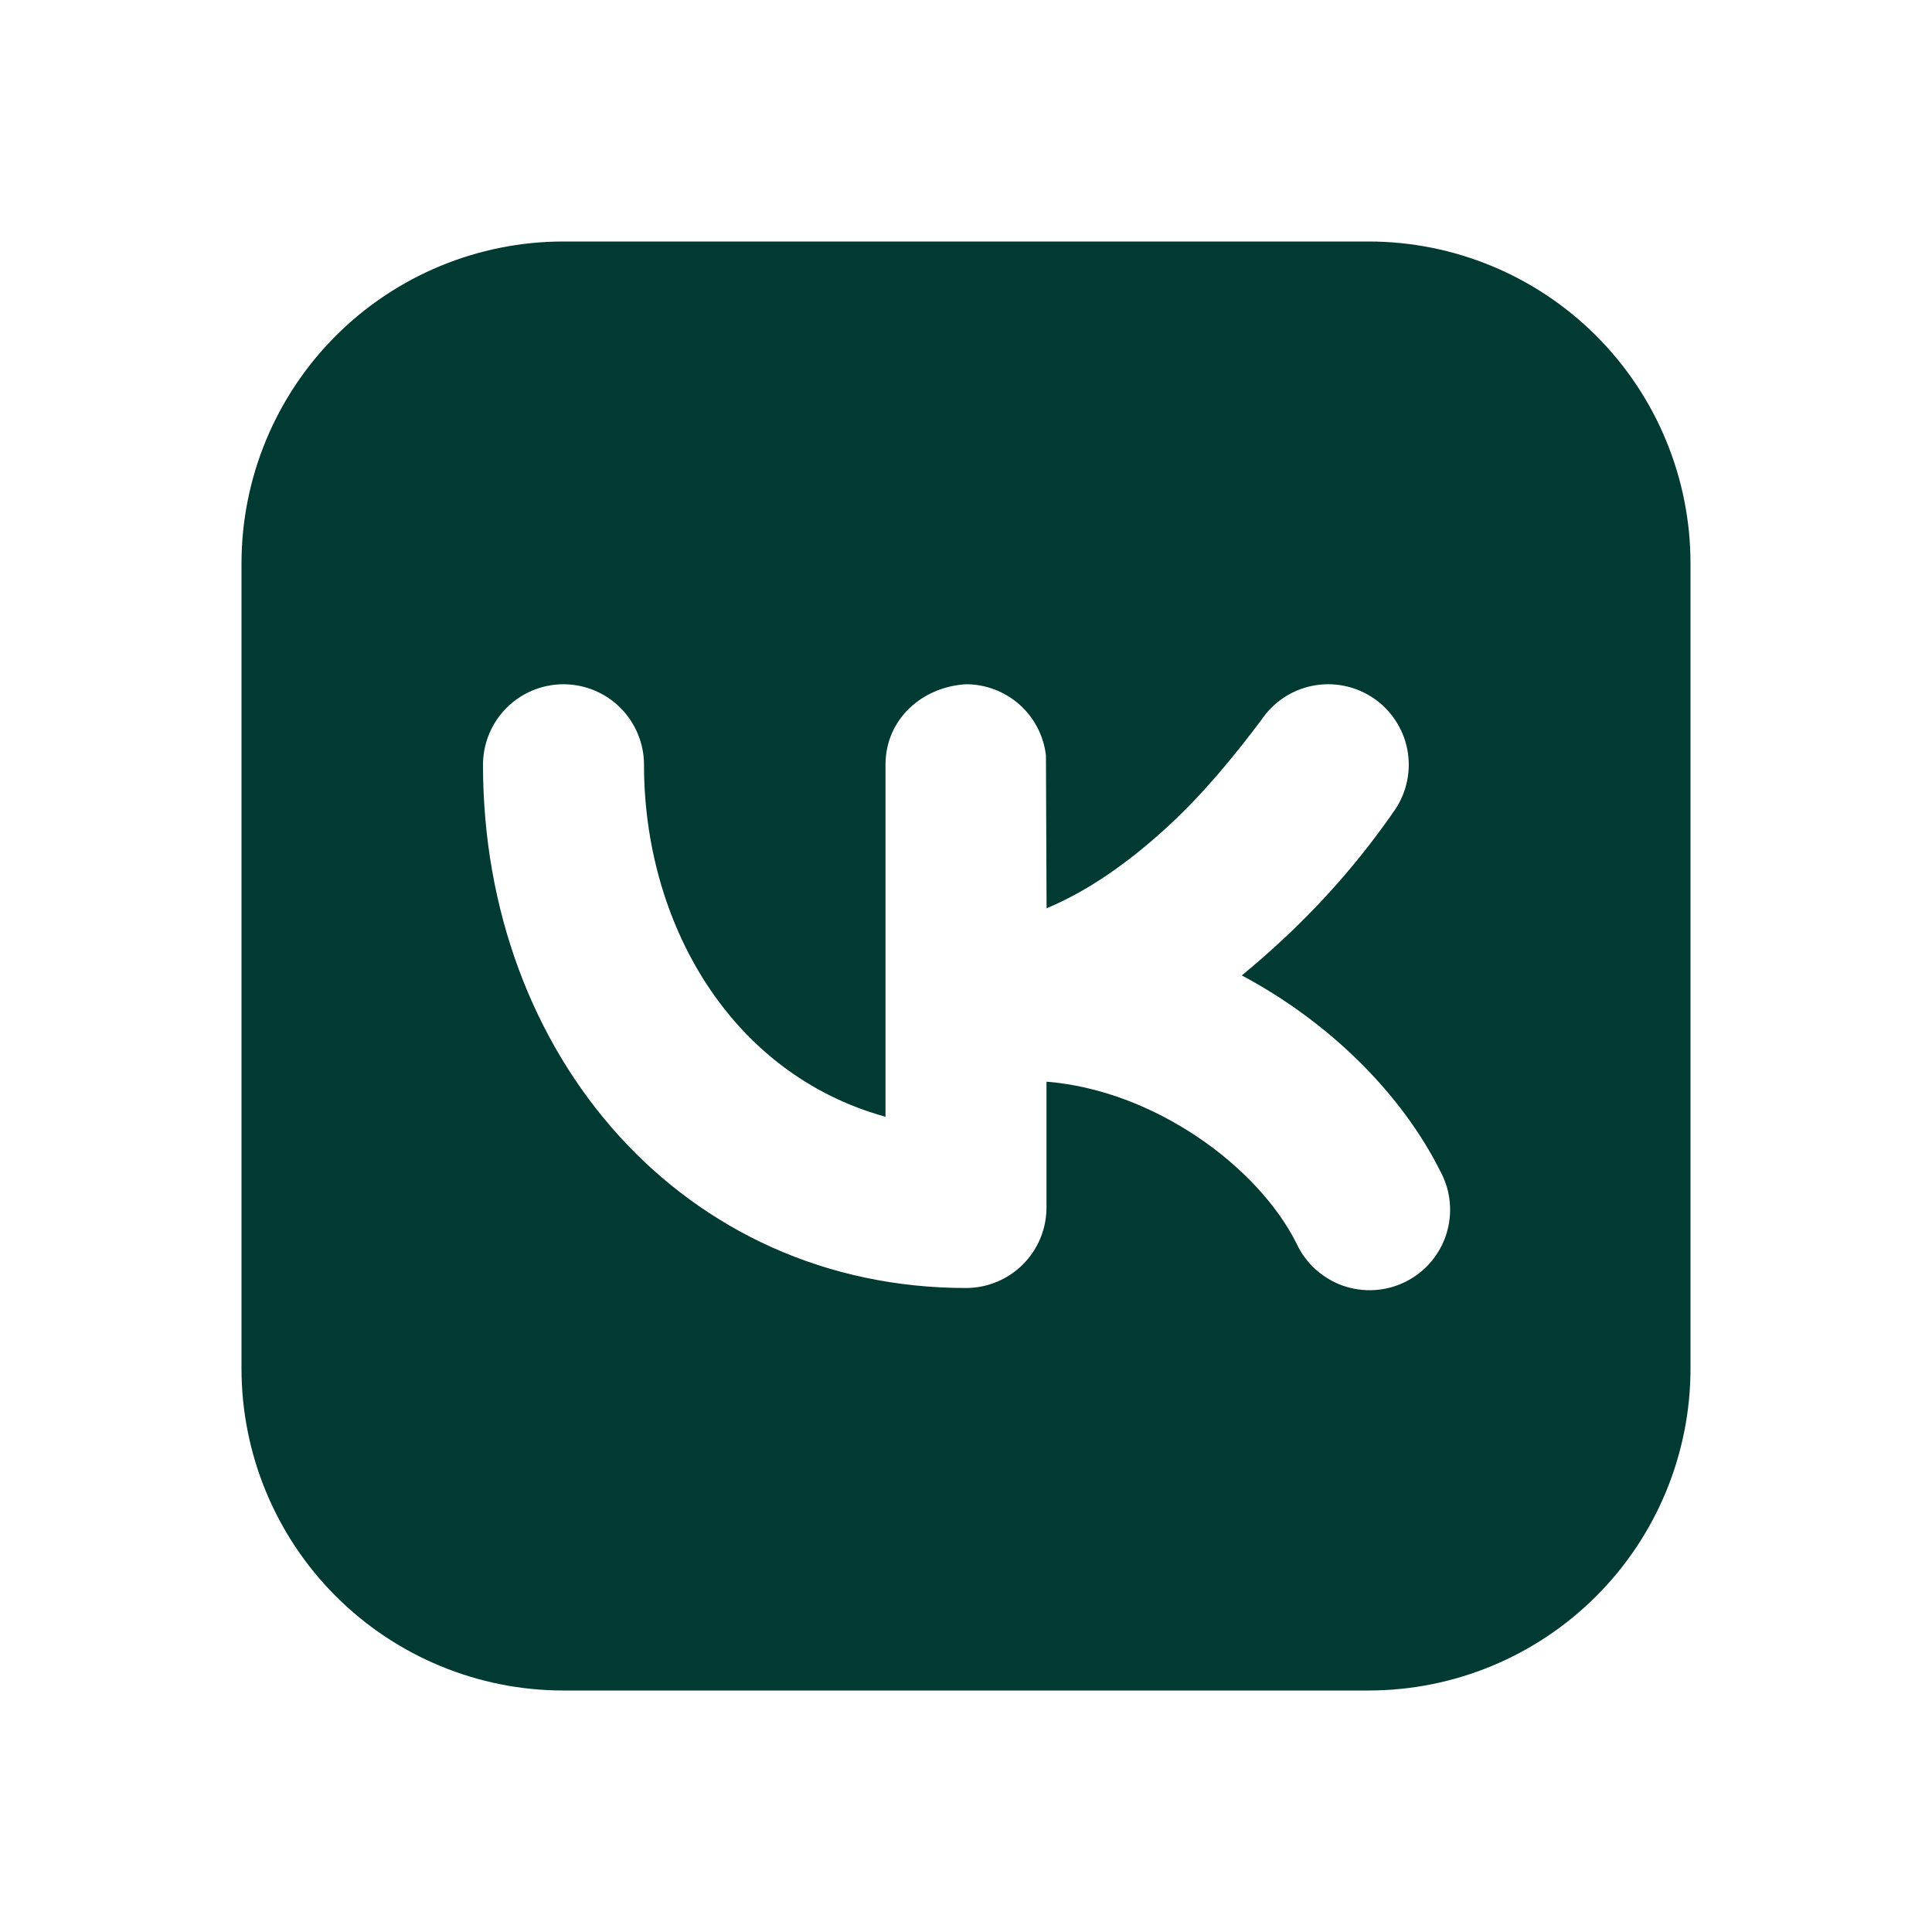 <?xml version="1.0" encoding="UTF-8"?> <svg xmlns="http://www.w3.org/2000/svg" width="48" height="48" viewBox="0 0 48 48" fill="none"><path fill-rule="evenodd" clip-rule="evenodd" d="M14 6C11.878 6 9.843 6.843 8.343 8.343C6.843 9.843 6 11.878 6 14V34C6 36.122 6.843 38.157 8.343 39.657C9.843 41.157 11.878 42 14 42H34C36.122 42 38.157 41.157 39.657 39.657C41.157 38.157 42 36.122 42 34V14C42 11.878 41.157 9.843 39.657 8.343C38.157 6.843 36.122 6 34 6H14ZM34.664 20.11C34.958 19.669 35.065 19.128 34.962 18.608C34.858 18.088 34.551 17.63 34.11 17.336C33.669 17.042 33.129 16.935 32.608 17.038C32.088 17.142 31.63 17.449 31.336 17.89C30.628 18.83 29.886 19.73 29.018 20.53C28.012 21.458 26.994 22.154 26.002 22.566L25.986 18.766C25.929 18.279 25.695 17.831 25.329 17.505C24.963 17.18 24.49 17 24 17C22.916 17.062 22 17.862 22 19V27.746C18.104 26.666 16 22.886 16 19C16 18.47 15.789 17.961 15.414 17.586C15.039 17.211 14.53 17 14 17C13.47 17 12.961 17.211 12.586 17.586C12.211 17.961 12 18.47 12 19C12 26.264 17.02 32 24 32C24.53 32 25.039 31.789 25.414 31.414C25.789 31.039 26 30.53 26 30V26.874C28.664 27.086 31.248 28.968 32.212 30.894C32.324 31.137 32.484 31.355 32.683 31.535C32.881 31.715 33.113 31.854 33.366 31.943C33.619 32.031 33.887 32.068 34.154 32.051C34.421 32.034 34.682 31.964 34.922 31.844C35.162 31.724 35.375 31.558 35.549 31.354C35.723 31.15 35.854 30.914 35.935 30.658C36.015 30.403 36.044 30.134 36.019 29.867C35.994 29.601 35.915 29.342 35.788 29.106C34.832 27.192 33.048 25.402 30.852 24.234C31.148 23.991 31.441 23.737 31.732 23.47C32.834 22.465 33.818 21.338 34.664 20.11Z" fill="#003A33"></path></svg> 